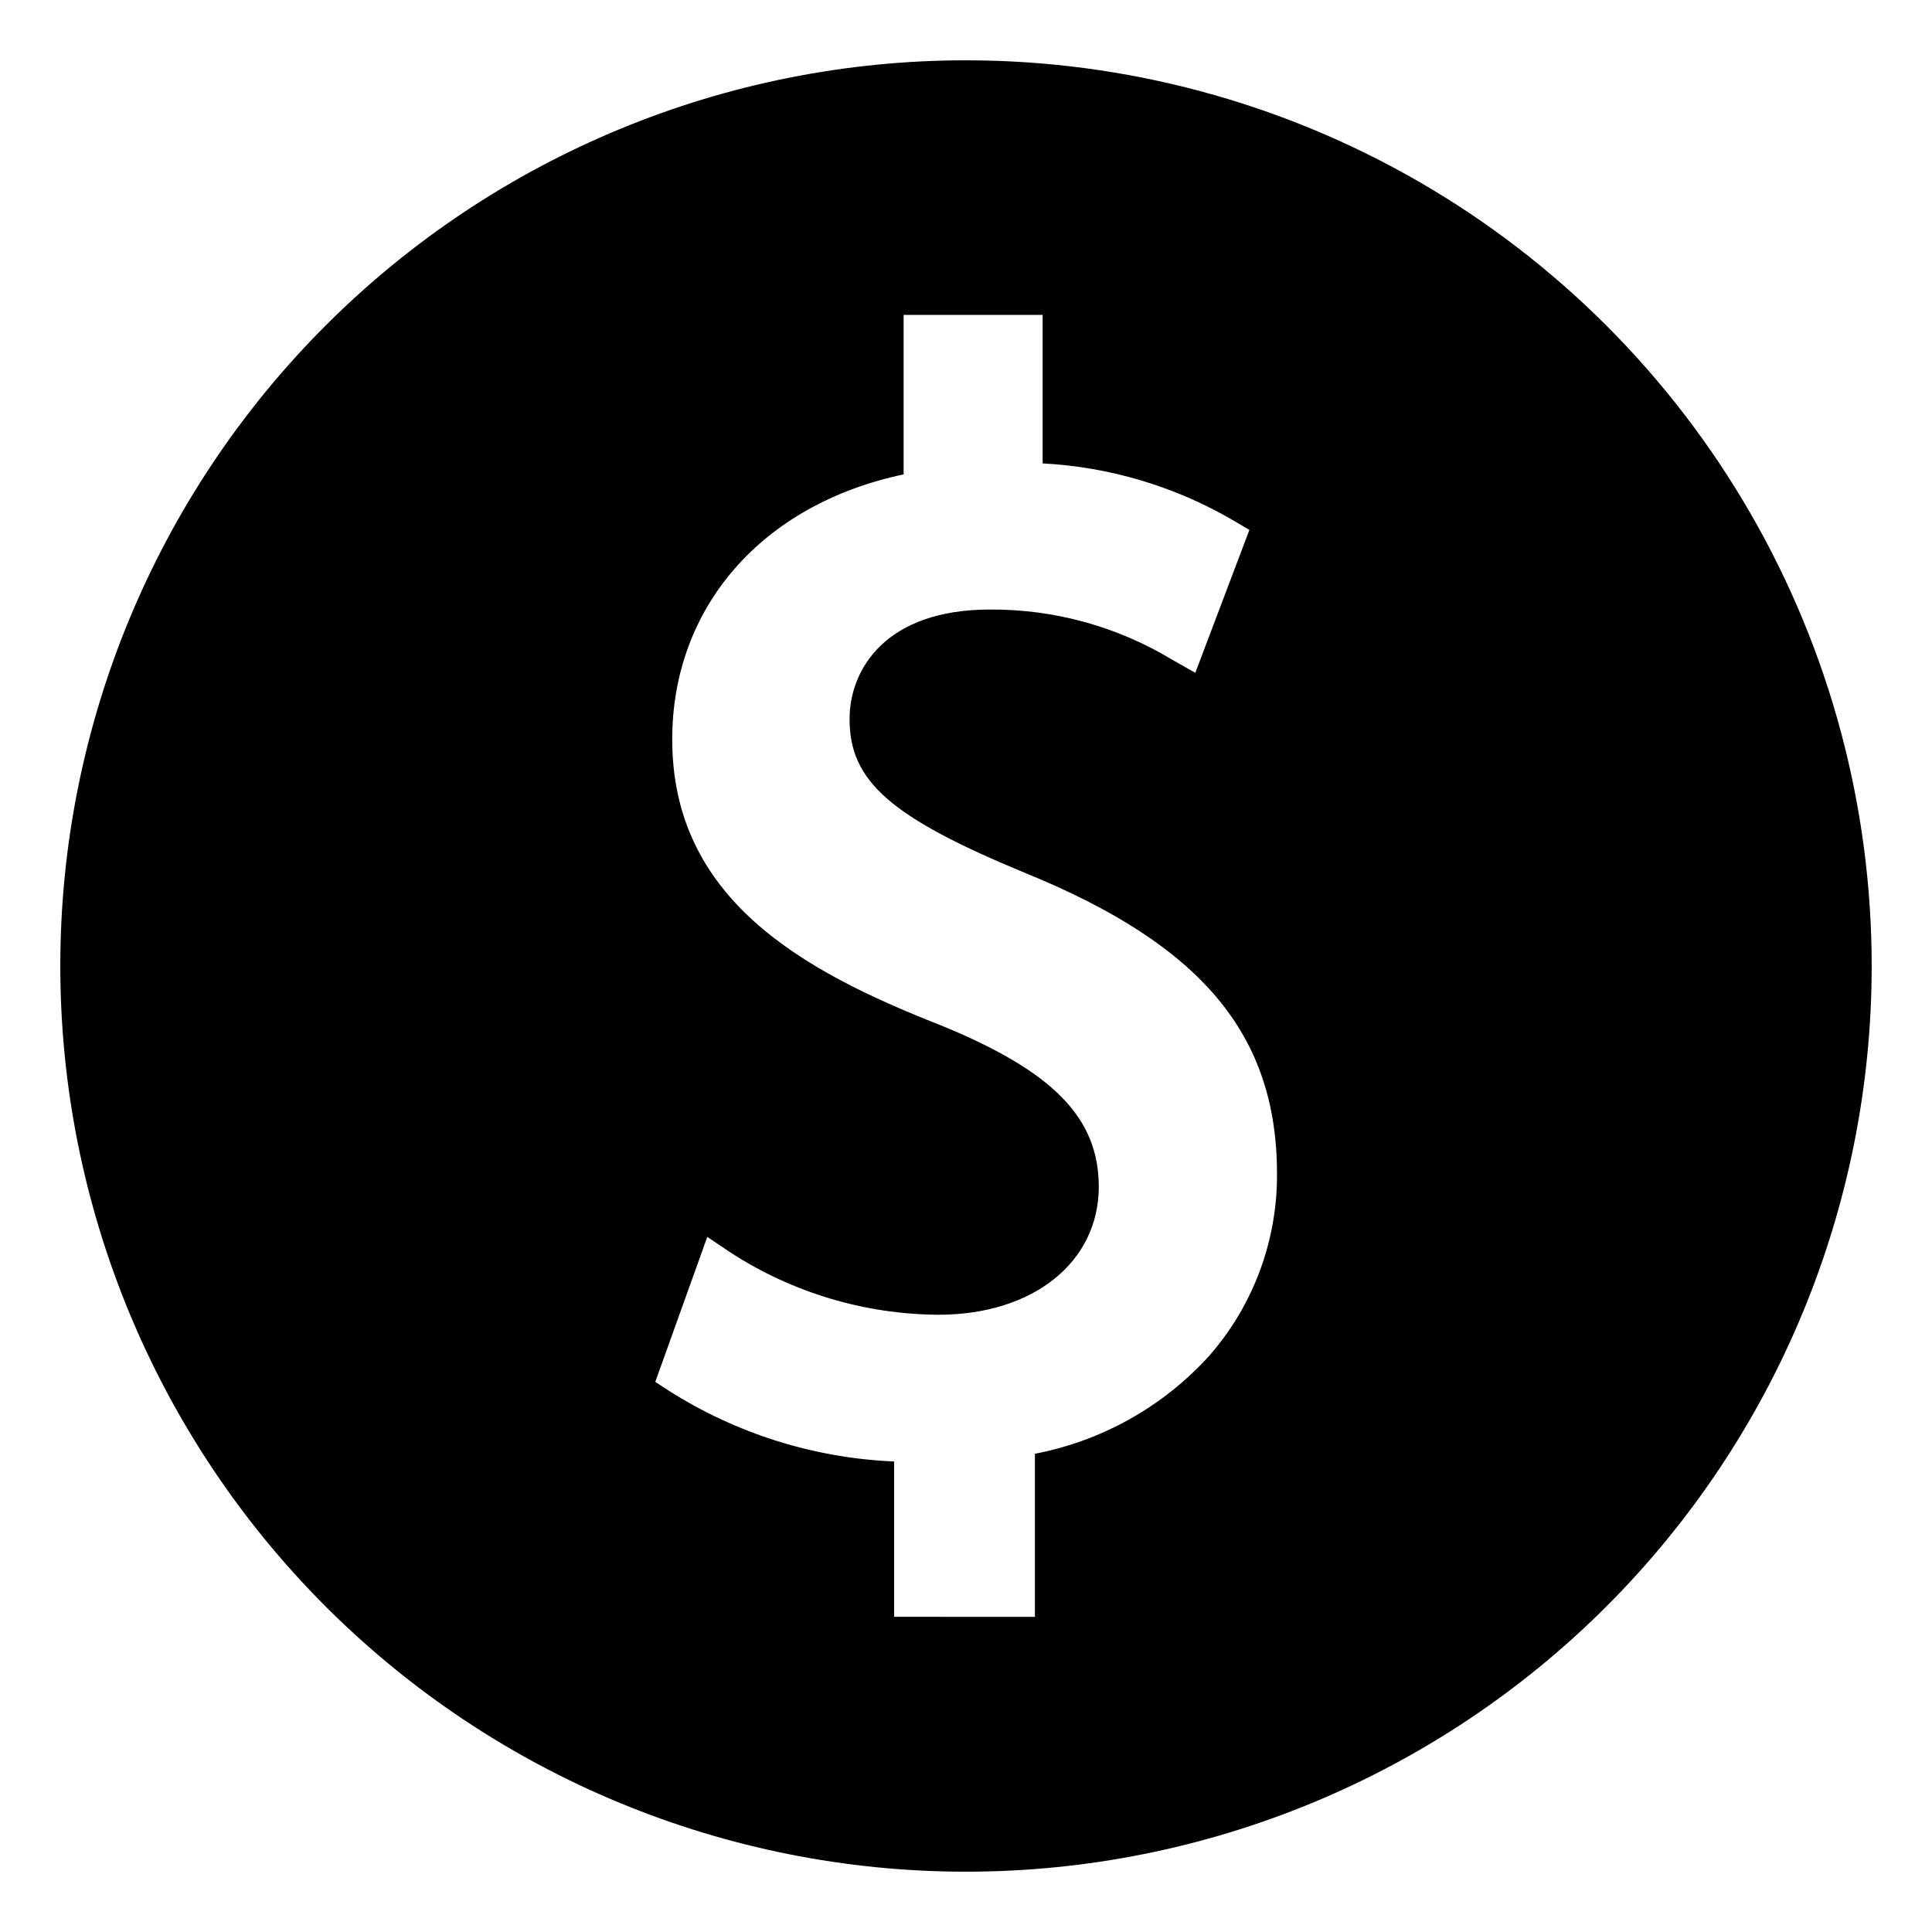 <?xml version="1.0" encoding="UTF-8"?>
<!-- Uploaded to: ICON Repo, www.svgrepo.com, Generator: ICON Repo Mixer Tools -->
<svg fill="#000000" width="800px" height="800px" version="1.1" viewBox="144 144 512 512" xmlns="http://www.w3.org/2000/svg">
 <path d="m400 159.98c-63.66 0-124.71 25.289-169.72 70.301s-70.301 106.06-70.301 169.72c0 63.656 25.289 124.7 70.301 169.72 45.012 45.012 106.06 70.297 169.72 70.297 63.656 0 124.7-25.285 169.72-70.297 45.012-45.016 70.297-106.06 70.297-169.72 0-42.133-11.09-83.523-32.156-120.01-21.066-36.484-51.363-66.785-87.852-87.852-36.488-21.066-77.879-32.156-120.01-32.156zm64.551 343.22c-12.188 13.488-28.438 22.637-46.289 26.059v43.219l-37.312-0.004v-41.168c-21.191-0.898-41.77-7.359-59.672-18.734l-3.621-2.363 13.777-38.414 6.219 4.172c16.418 10.637 35.539 16.348 55.105 16.453 25.031 0 42.43-13.934 42.43-33.93 0-18.344-12.203-30.699-42.195-42.902-36.684-14.406-70.848-33.535-70.848-75.648 0-34.875 23.617-62.27 61.324-70.219v-42.273h36.84v39.359c17.809 0.938 35.137 6.121 50.539 15.113l4.25 2.519-14.328 37.863-5.984-3.387 0.004 0.004c-14.613-8.871-31.402-13.504-48.492-13.383-27.473 0-37.156 15.742-37.156 29.047 0 16.531 10.941 26.055 46.762 40.855 46.68 19.051 66.52 42.824 66.52 79.742h-0.004c0.074 17.648-6.277 34.715-17.867 48.02z"/>
</svg>